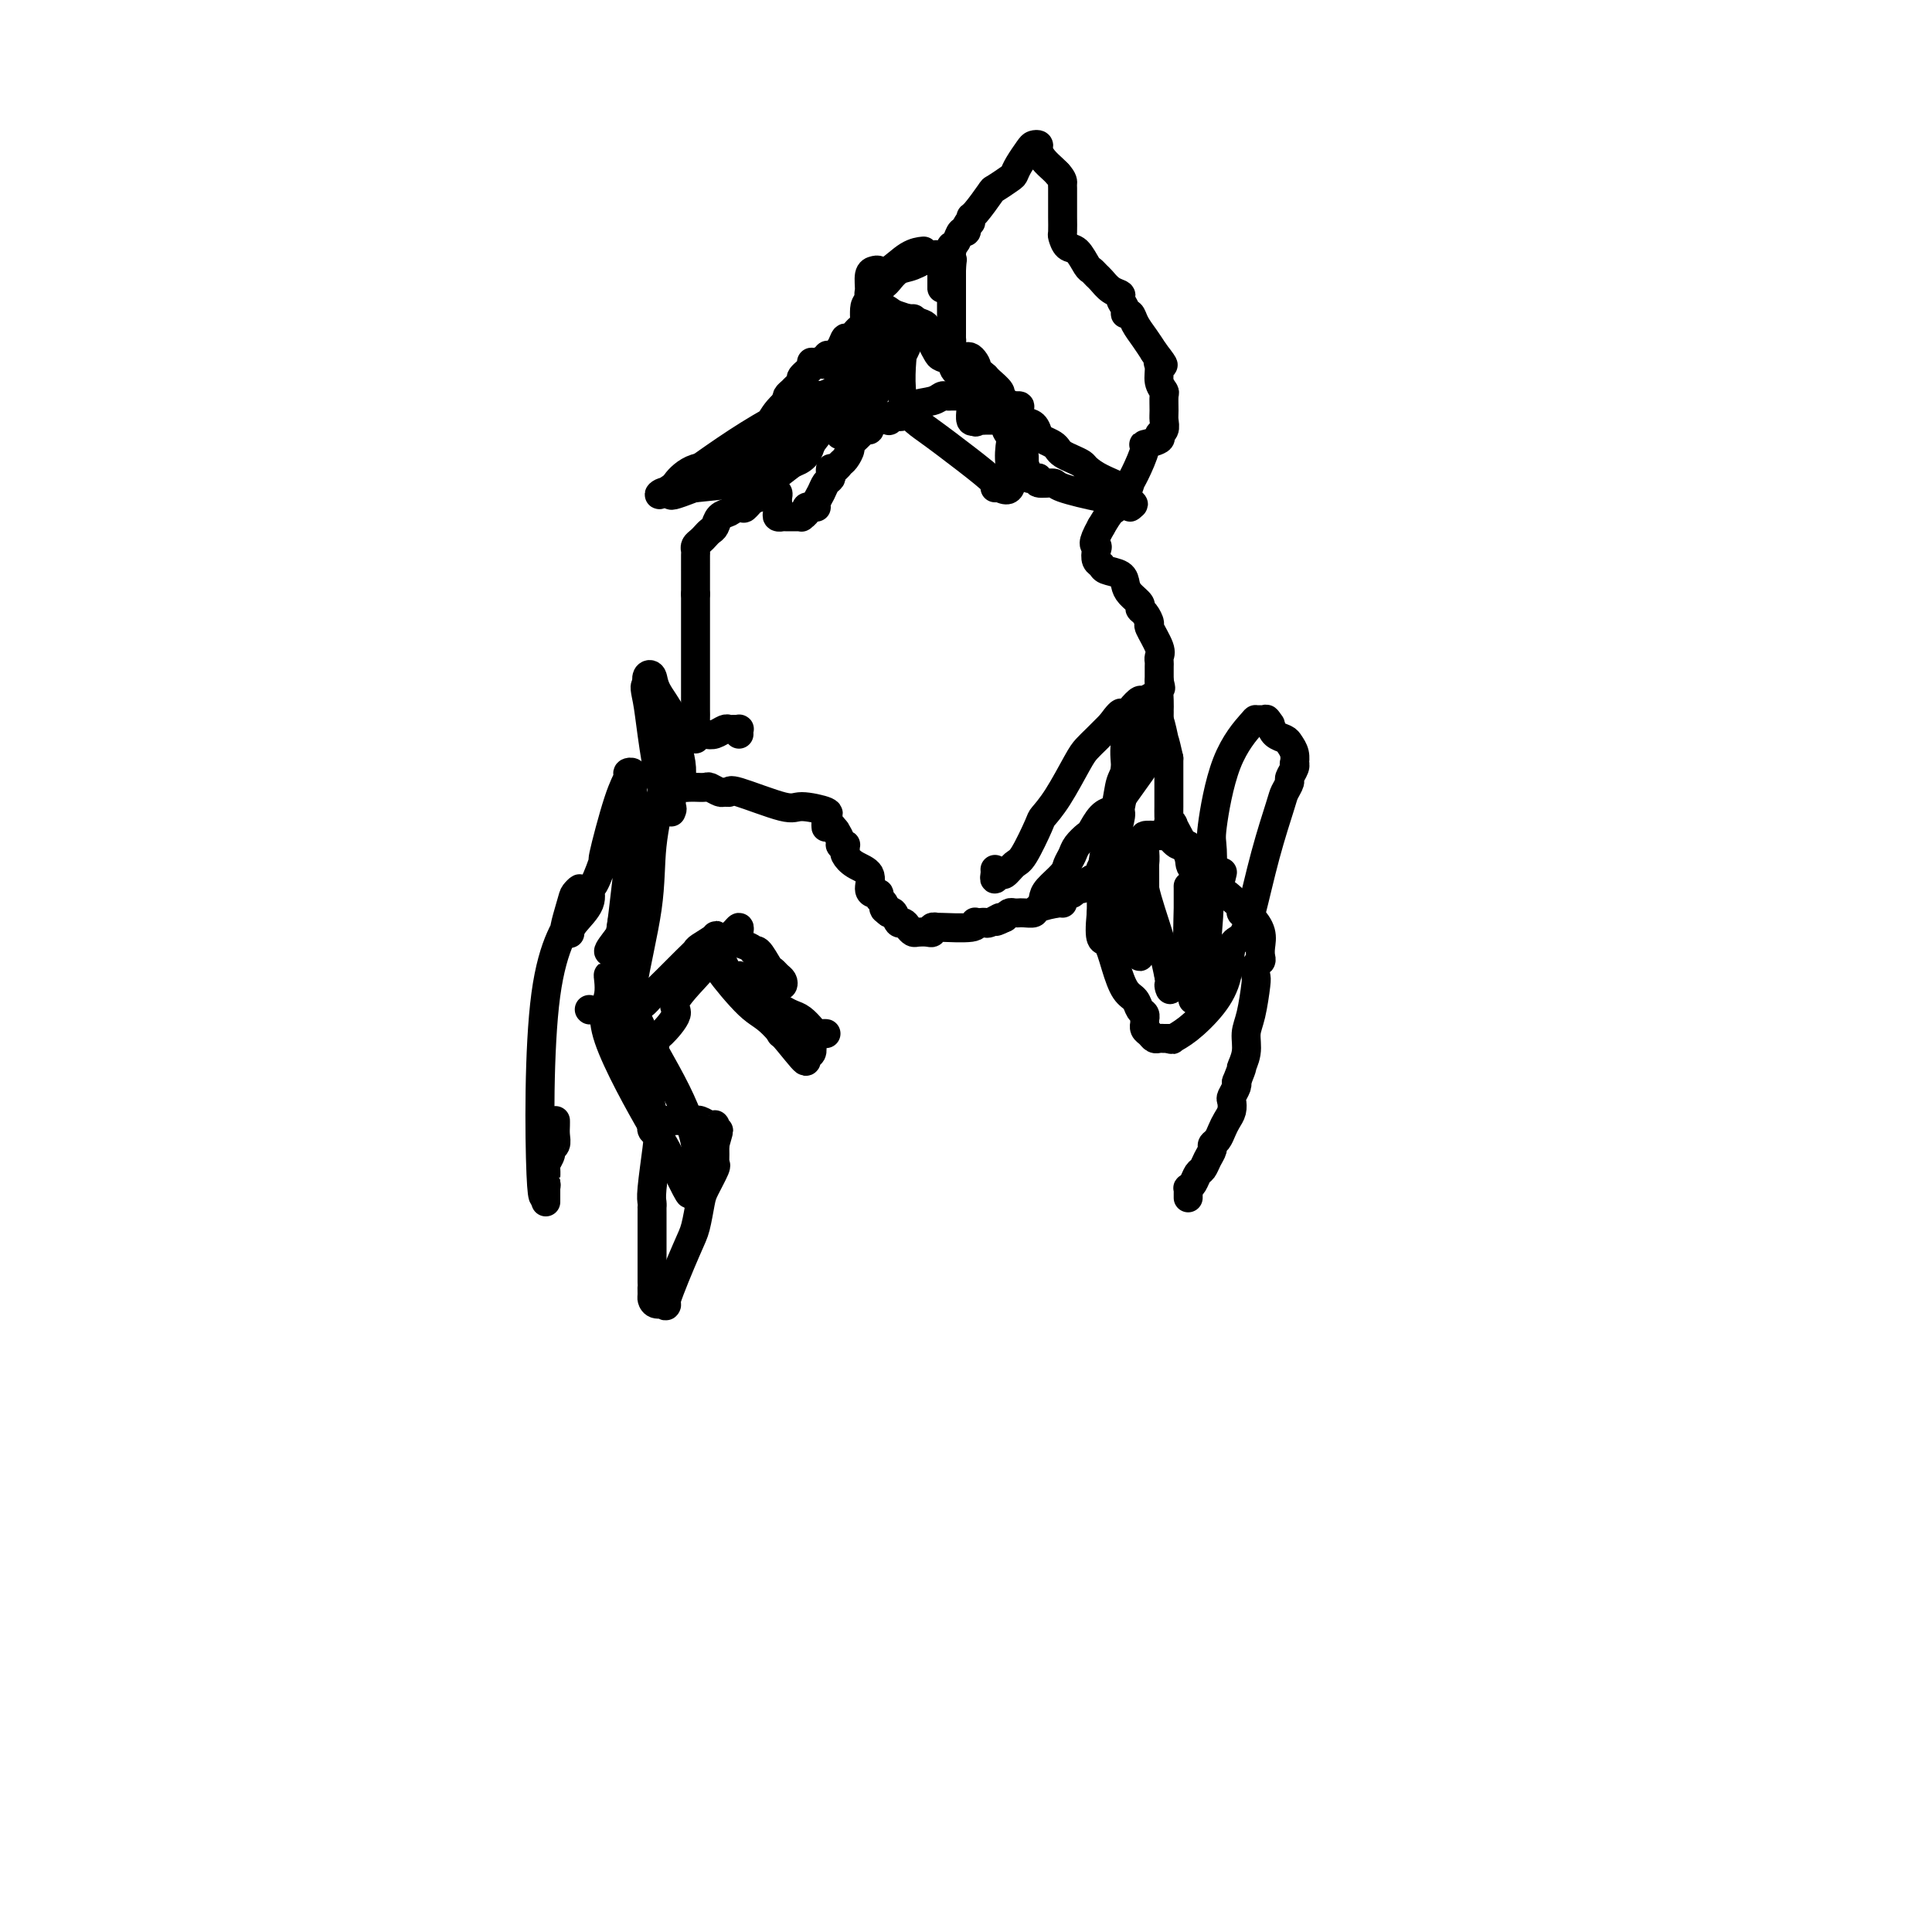 <svg viewBox='0 0 400 400' version='1.1' xmlns='http://www.w3.org/2000/svg' xmlns:xlink='http://www.w3.org/1999/xlink'><g fill='none' stroke='#000000' stroke-width='6' stroke-linecap='round' stroke-linejoin='round'><path d='M206,180c0.026,0.275 0.052,0.550 0,1c-0.052,0.450 -0.181,1.075 0,1c0.181,-0.075 0.672,-0.850 1,-1c0.328,-0.150 0.492,0.326 1,0c0.508,-0.326 1.359,-1.455 2,-2c0.641,-0.545 1.071,-0.506 2,-2c0.929,-1.494 2.356,-4.522 3,-6c0.644,-1.478 0.505,-1.408 1,-2c0.495,-0.592 1.624,-1.846 3,-4c1.376,-2.154 2.999,-5.207 4,-7c1.001,-1.793 1.382,-2.326 2,-3c0.618,-0.674 1.475,-1.490 2,-2c0.525,-0.510 0.718,-0.714 1,-1c0.282,-0.286 0.652,-0.653 1,-1c0.348,-0.347 0.674,-0.673 1,-1'/><path d='M230,150c3.147,-4.316 2.013,-1.606 2,-1c-0.013,0.606 1.093,-0.893 2,-2c0.907,-1.107 1.613,-1.824 2,-2c0.387,-0.176 0.455,0.189 1,0c0.545,-0.189 1.568,-0.932 2,-1c0.432,-0.068 0.272,0.538 0,1c-0.272,0.462 -0.655,0.779 -1,1c-0.345,0.221 -0.652,0.345 -1,1c-0.348,0.655 -0.738,1.840 -1,2c-0.262,0.160 -0.398,-0.705 -1,0c-0.602,0.705 -1.670,2.980 -2,5c-0.330,2.020 0.080,3.786 0,5c-0.080,1.214 -0.648,1.875 -1,3c-0.352,1.125 -0.487,2.713 -1,5c-0.513,2.287 -1.406,5.273 -2,8c-0.594,2.727 -0.891,5.196 -1,7c-0.109,1.804 -0.031,2.944 0,4c0.031,1.056 0.016,2.028 0,3'/><path d='M228,189c-0.644,6.545 0.247,5.407 1,6c0.753,0.593 1.368,2.918 2,5c0.632,2.082 1.280,3.921 2,5c0.720,1.079 1.514,1.398 2,2c0.486,0.602 0.666,1.486 1,2c0.334,0.514 0.822,0.659 1,1c0.178,0.341 0.047,0.879 0,1c-0.047,0.121 -0.010,-0.175 0,0c0.010,0.175 -0.009,0.821 0,1c0.009,0.179 0.044,-0.110 0,0c-0.044,0.110 -0.166,0.618 0,1c0.166,0.382 0.622,0.638 1,1c0.378,0.362 0.679,0.829 1,1c0.321,0.171 0.663,0.046 1,0c0.337,-0.046 0.668,-0.013 1,0c0.332,0.013 0.666,0.007 1,0'/><path d='M242,215c0.887,0.369 0.604,0.292 1,0c0.396,-0.292 1.471,-0.797 3,-2c1.529,-1.203 3.511,-3.102 5,-5c1.489,-1.898 2.484,-3.795 3,-6c0.516,-2.205 0.551,-4.720 1,-6c0.449,-1.280 1.310,-1.326 2,-2c0.690,-0.674 1.208,-1.977 2,-5c0.792,-3.023 1.857,-7.765 3,-12c1.143,-4.235 2.362,-7.964 3,-10c0.638,-2.036 0.693,-2.378 1,-3c0.307,-0.622 0.867,-1.524 1,-2c0.133,-0.476 -0.160,-0.526 0,-1c0.160,-0.474 0.772,-1.374 1,-2c0.228,-0.626 0.073,-0.980 0,-1c-0.073,-0.020 -0.065,0.294 0,0c0.065,-0.294 0.186,-1.195 0,-2c-0.186,-0.805 -0.679,-1.515 -1,-2c-0.321,-0.485 -0.471,-0.746 -1,-1c-0.529,-0.254 -1.437,-0.501 -2,-1c-0.563,-0.499 -0.782,-1.249 -1,-2'/><path d='M263,150c-0.956,-1.463 -0.846,-1.120 -1,-1c-0.154,0.120 -0.571,0.018 -1,0c-0.429,-0.018 -0.872,0.047 -1,0c-0.128,-0.047 0.057,-0.207 -1,1c-1.057,1.207 -3.356,3.779 -5,8c-1.644,4.221 -2.634,10.090 -3,13c-0.366,2.910 -0.108,2.860 0,5c0.108,2.140 0.068,6.471 0,8c-0.068,1.529 -0.162,0.255 0,0c0.162,-0.255 0.582,0.508 1,0c0.418,-0.508 0.834,-2.288 1,-3c0.166,-0.712 0.083,-0.356 0,0'/><path d='M246,248c-0.006,-0.305 -0.013,-0.611 0,-1c0.013,-0.389 0.045,-0.863 0,-1c-0.045,-0.137 -0.167,0.063 0,0c0.167,-0.063 0.623,-0.388 1,-1c0.377,-0.612 0.675,-1.512 1,-2c0.325,-0.488 0.679,-0.564 1,-1c0.321,-0.436 0.611,-1.233 1,-2c0.389,-0.767 0.878,-1.504 1,-2c0.122,-0.496 -0.121,-0.751 0,-1c0.121,-0.249 0.607,-0.490 1,-1c0.393,-0.510 0.693,-1.287 1,-2c0.307,-0.713 0.622,-1.360 1,-2c0.378,-0.640 0.819,-1.271 1,-2c0.181,-0.729 0.101,-1.554 0,-2c-0.101,-0.446 -0.223,-0.511 0,-1c0.223,-0.489 0.791,-1.401 1,-2c0.209,-0.599 0.060,-0.885 0,-1c-0.060,-0.115 -0.030,-0.057 0,0'/><path d='M256,224c1.710,-4.264 0.984,-2.925 1,-3c0.016,-0.075 0.775,-1.563 1,-3c0.225,-1.437 -0.084,-2.823 0,-4c0.084,-1.177 0.562,-2.147 1,-4c0.438,-1.853 0.835,-4.590 1,-6c0.165,-1.410 0.096,-1.493 0,-2c-0.096,-0.507 -0.220,-1.437 0,-2c0.220,-0.563 0.786,-0.760 1,-1c0.214,-0.240 0.078,-0.523 0,-1c-0.078,-0.477 -0.096,-1.149 0,-2c0.096,-0.851 0.308,-1.880 0,-3c-0.308,-1.120 -1.134,-2.331 -2,-3c-0.866,-0.669 -1.772,-0.795 -2,-1c-0.228,-0.205 0.220,-0.487 0,-1c-0.220,-0.513 -1.110,-1.256 -2,-2'/><path d='M255,186c-1.307,-1.316 -1.575,-1.105 -3,-2c-1.425,-0.895 -4.007,-2.894 -5,-4c-0.993,-1.106 -0.395,-1.319 -1,-3c-0.605,-1.681 -2.411,-4.830 -3,-6c-0.589,-1.170 0.038,-0.360 0,0c-0.038,0.360 -0.742,0.269 -1,0c-0.258,-0.269 -0.069,-0.716 0,-1c0.069,-0.284 0.019,-0.405 0,-1c-0.019,-0.595 -0.005,-1.664 0,-2c0.005,-0.336 0.001,0.060 0,0c-0.001,-0.060 -0.000,-0.576 0,-1c0.000,-0.424 0.000,-0.758 0,-1c-0.000,-0.242 -0.000,-0.394 0,-1c0.000,-0.606 0.000,-1.668 0,-2c-0.000,-0.332 -0.000,0.066 0,0c0.000,-0.066 0.000,-0.595 0,-1c-0.000,-0.405 -0.000,-0.686 0,-1c0.000,-0.314 0.000,-0.661 0,-1c-0.000,-0.339 -0.000,-0.668 0,-1c0.000,-0.332 0.000,-0.666 0,-1'/><path d='M242,157c-0.957,-4.249 -0.849,-3.370 -1,-4c-0.151,-0.630 -0.562,-2.768 -1,-4c-0.438,-1.232 -0.905,-1.559 -1,-2c-0.095,-0.441 0.181,-0.996 0,-1c-0.181,-0.004 -0.821,0.543 -1,1c-0.179,0.457 0.102,0.823 0,1c-0.102,0.177 -0.586,0.166 -1,1c-0.414,0.834 -0.756,2.515 -1,3c-0.244,0.485 -0.390,-0.224 -1,1c-0.610,1.224 -1.684,4.381 -2,6c-0.316,1.619 0.125,1.699 0,3c-0.125,1.301 -0.817,3.823 -1,5c-0.183,1.177 0.143,1.009 0,2c-0.143,0.991 -0.755,3.140 -1,5c-0.245,1.860 -0.122,3.430 0,5'/><path d='M231,179c-0.361,3.857 -0.265,3.501 0,5c0.265,1.499 0.697,4.853 1,7c0.303,2.147 0.477,3.087 1,4c0.523,0.913 1.394,1.798 2,2c0.606,0.202 0.947,-0.278 1,0c0.053,0.278 -0.182,1.314 0,1c0.182,-0.314 0.781,-1.977 1,-3c0.219,-1.023 0.059,-1.405 0,-2c-0.059,-0.595 -0.016,-1.403 0,-4c0.016,-2.597 0.004,-6.981 0,-9c-0.004,-2.019 -0.000,-1.671 0,-2c0.000,-0.329 -0.002,-1.335 0,-2c0.002,-0.665 0.010,-0.988 0,-1c-0.010,-0.012 -0.039,0.287 0,1c0.039,0.713 0.144,1.841 0,3c-0.144,1.159 -0.539,2.351 0,5c0.539,2.649 2.011,6.757 3,10c0.989,3.243 1.494,5.622 2,8'/><path d='M242,202c0.726,4.458 0.041,2.603 0,2c-0.041,-0.603 0.563,0.045 1,0c0.437,-0.045 0.705,-0.782 1,-1c0.295,-0.218 0.615,0.085 1,-1c0.385,-1.085 0.835,-3.556 1,-6c0.165,-2.444 0.044,-4.859 0,-6c-0.044,-1.141 -0.013,-1.007 0,-2c0.013,-0.993 0.008,-3.114 0,-4c-0.008,-0.886 -0.017,-0.539 0,0c0.017,0.539 0.061,1.270 0,4c-0.061,2.730 -0.226,7.461 0,11c0.226,3.539 0.844,5.887 1,7c0.156,1.113 -0.150,0.992 0,1c0.150,0.008 0.757,0.145 1,0c0.243,-0.145 0.121,-0.573 0,-1'/><path d='M248,206c0.737,0.865 1.579,-7.973 2,-13c0.421,-5.027 0.420,-6.244 0,-8c-0.420,-1.756 -1.260,-4.050 -2,-6c-0.740,-1.950 -1.379,-3.556 -2,-4c-0.621,-0.444 -1.222,0.272 -2,0c-0.778,-0.272 -1.733,-1.534 -2,-2c-0.267,-0.466 0.153,-0.135 0,0c-0.153,0.135 -0.878,0.075 -2,0c-1.122,-0.075 -2.639,-0.164 -3,0c-0.361,0.164 0.435,0.583 0,1c-0.435,0.417 -2.102,0.834 -3,1c-0.898,0.166 -1.027,0.081 -1,0c0.027,-0.081 0.212,-0.160 0,0c-0.212,0.160 -0.820,0.558 -1,1c-0.180,0.442 0.067,0.927 0,1c-0.067,0.073 -0.448,-0.265 -1,0c-0.552,0.265 -1.276,1.132 -2,2'/><path d='M229,179c-1.493,1.107 -1.226,0.875 -1,1c0.226,0.125 0.411,0.607 0,1c-0.411,0.393 -1.420,0.698 -2,1c-0.580,0.302 -0.733,0.602 -1,1c-0.267,0.398 -0.650,0.894 -1,1c-0.350,0.106 -0.668,-0.178 -1,0c-0.332,0.178 -0.677,0.817 -1,1c-0.323,0.183 -0.623,-0.092 -1,0c-0.377,0.092 -0.831,0.550 -1,1c-0.169,0.450 -0.052,0.891 0,1c0.052,0.109 0.038,-0.114 -1,0c-1.038,0.114 -3.100,0.566 -4,1c-0.900,0.434 -0.636,0.848 -1,1c-0.364,0.152 -1.354,0.040 -2,0c-0.646,-0.040 -0.947,-0.008 -1,0c-0.053,0.008 0.140,-0.008 0,0c-0.140,0.008 -0.615,0.041 -1,0c-0.385,-0.041 -0.682,-0.154 -1,0c-0.318,0.154 -0.659,0.577 -1,1'/><path d='M208,190c-3.367,1.641 -1.284,0.244 -1,0c0.284,-0.244 -1.231,0.666 -2,1c-0.769,0.334 -0.792,0.093 -1,0c-0.208,-0.093 -0.599,-0.039 -1,0c-0.401,0.039 -0.810,0.063 -1,0c-0.190,-0.063 -0.160,-0.214 0,0c0.160,0.214 0.450,0.793 -1,1c-1.450,0.207 -4.639,0.041 -6,0c-1.361,-0.041 -0.893,0.041 -1,0c-0.107,-0.041 -0.788,-0.207 -1,0c-0.212,0.207 0.045,0.785 0,1c-0.045,0.215 -0.393,0.067 -1,0c-0.607,-0.067 -1.472,-0.055 -2,0c-0.528,0.055 -0.719,0.151 -1,0c-0.281,-0.151 -0.653,-0.549 -1,-1c-0.347,-0.451 -0.670,-0.956 -1,-1c-0.330,-0.044 -0.666,0.373 -1,0c-0.334,-0.373 -0.667,-1.535 -1,-2c-0.333,-0.465 -0.667,-0.232 -1,0'/><path d='M184,189c-1.017,-0.796 -1.060,-0.787 -1,-1c0.060,-0.213 0.222,-0.647 0,-1c-0.222,-0.353 -0.827,-0.626 -1,-1c-0.173,-0.374 0.088,-0.848 0,-1c-0.088,-0.152 -0.525,0.019 -1,0c-0.475,-0.019 -0.989,-0.228 -1,-1c-0.011,-0.772 0.480,-2.105 0,-3c-0.480,-0.895 -1.931,-1.350 -3,-2c-1.069,-0.650 -1.754,-1.494 -2,-2c-0.246,-0.506 -0.051,-0.674 0,-1c0.051,-0.326 -0.042,-0.811 0,-1c0.042,-0.189 0.217,-0.082 0,0c-0.217,0.082 -0.828,0.137 -1,0c-0.172,-0.137 0.094,-0.468 0,-1c-0.094,-0.532 -0.547,-1.266 -1,-2'/><path d='M173,172c-2.153,-2.869 -2.036,-1.542 -2,-1c0.036,0.542 -0.007,0.298 0,0c0.007,-0.298 0.066,-0.651 0,-1c-0.066,-0.349 -0.256,-0.693 0,-1c0.256,-0.307 0.959,-0.576 0,-1c-0.959,-0.424 -3.581,-1.004 -5,-1c-1.419,0.004 -1.636,0.590 -4,0c-2.364,-0.590 -6.875,-2.358 -9,-3c-2.125,-0.642 -1.863,-0.158 -2,0c-0.137,0.158 -0.671,-0.010 -1,0c-0.329,0.010 -0.451,0.199 -1,0c-0.549,-0.199 -1.523,-0.785 -2,-1c-0.477,-0.215 -0.457,-0.058 -1,0c-0.543,0.058 -1.651,0.015 -2,0c-0.349,-0.015 0.060,-0.004 0,0c-0.060,0.004 -0.589,0.001 -1,0c-0.411,-0.001 -0.706,-0.001 -1,0'/><path d='M142,163c-3.940,-0.566 -1.791,0.019 -1,0c0.791,-0.019 0.225,-0.643 0,-1c-0.225,-0.357 -0.109,-0.448 0,-1c0.109,-0.552 0.212,-1.567 0,-3c-0.212,-1.433 -0.740,-3.286 -1,-5c-0.260,-1.714 -0.252,-3.291 -1,-5c-0.748,-1.709 -2.252,-3.551 -3,-5c-0.748,-1.449 -0.740,-2.506 -1,-3c-0.260,-0.494 -0.789,-0.427 -1,0c-0.211,0.427 -0.106,1.213 0,2'/><path d='M134,142c-0.810,-0.511 -0.336,1.211 0,3c0.336,1.789 0.535,3.644 1,7c0.465,3.356 1.196,8.214 2,11c0.804,2.786 1.679,3.499 2,4c0.321,0.501 0.086,0.791 0,1c-0.086,0.209 -0.022,0.338 0,-1c0.022,-1.338 0.003,-4.144 0,-6c-0.003,-1.856 0.012,-2.764 0,-3c-0.012,-0.236 -0.049,0.200 0,0c0.049,-0.200 0.184,-1.035 0,-1c-0.184,0.035 -0.688,0.941 -1,2c-0.312,1.059 -0.434,2.269 -1,5c-0.566,2.731 -1.577,6.981 -2,11c-0.423,4.019 -0.257,7.806 -1,13c-0.743,5.194 -2.395,11.794 -3,16c-0.605,4.206 -0.163,6.017 0,7c0.163,0.983 0.047,1.138 0,1c-0.047,-0.138 -0.023,-0.569 0,-1'/><path d='M131,211c-1.335,8.358 -0.674,2.752 0,0c0.674,-2.752 1.361,-2.650 2,-3c0.639,-0.350 1.229,-1.153 2,-2c0.771,-0.847 1.721,-1.736 3,-3c1.279,-1.264 2.887,-2.901 4,-4c1.113,-1.099 1.732,-1.661 2,-2c0.268,-0.339 0.187,-0.454 1,-1c0.813,-0.546 2.521,-1.522 3,-2c0.479,-0.478 -0.271,-0.457 1,0c1.271,0.457 4.564,1.351 6,2c1.436,0.649 1.014,1.053 1,1c-0.014,-0.053 0.378,-0.561 1,0c0.622,0.561 1.474,2.193 2,3c0.526,0.807 0.727,0.791 1,1c0.273,0.209 0.620,0.644 1,1c0.380,0.356 0.795,0.634 1,1c0.205,0.366 0.202,0.819 0,1c-0.202,0.181 -0.601,0.091 -1,0'/><path d='M161,204c0.572,1.226 -0.997,0.291 -2,0c-1.003,-0.291 -1.439,0.063 -2,0c-0.561,-0.063 -1.245,-0.541 -2,-1c-0.755,-0.459 -1.579,-0.898 -2,-1c-0.421,-0.102 -0.437,0.135 -1,0c-0.563,-0.135 -1.673,-0.641 -2,-1c-0.327,-0.359 0.128,-0.569 0,-1c-0.128,-0.431 -0.838,-1.082 -1,-1c-0.162,0.082 0.223,0.896 0,1c-0.223,0.104 -1.056,-0.501 0,1c1.056,1.501 3.999,5.108 6,7c2.001,1.892 3.058,2.071 5,4c1.942,1.929 4.768,5.610 6,7c1.232,1.390 0.870,0.490 1,0c0.130,-0.490 0.751,-0.568 1,-1c0.249,-0.432 0.124,-1.216 0,-2'/><path d='M168,216c0.223,-0.687 -0.221,-0.905 0,-1c0.221,-0.095 1.107,-0.066 0,-1c-1.107,-0.934 -4.206,-2.832 -6,-4c-1.794,-1.168 -2.282,-1.606 -3,-2c-0.718,-0.394 -1.665,-0.745 -2,-1c-0.335,-0.255 -0.059,-0.416 1,0c1.059,0.416 2.900,1.408 4,2c1.100,0.592 1.460,0.786 2,1c0.540,0.214 1.260,0.450 2,1c0.740,0.550 1.499,1.415 2,2c0.501,0.585 0.742,0.889 1,1c0.258,0.111 0.531,0.030 1,0c0.469,-0.030 1.134,-0.009 1,0c-0.134,0.009 -1.067,0.004 -2,0'/><path d='M169,214c1.107,0.929 -1.125,0.250 -3,0c-1.875,-0.250 -3.393,-0.071 -4,0c-0.607,0.071 -0.304,0.036 0,0'/><path d='M153,193c0.072,-0.502 0.143,-1.003 0,-1c-0.143,0.003 -0.501,0.512 -1,1c-0.499,0.488 -1.139,0.955 -2,2c-0.861,1.045 -1.942,2.670 -4,5c-2.058,2.330 -5.091,5.367 -6,7c-0.909,1.633 0.306,1.863 0,3c-0.306,1.137 -2.135,3.182 -3,4c-0.865,0.818 -0.768,0.408 -1,1c-0.232,0.592 -0.793,2.185 -1,3c-0.207,0.815 -0.059,0.851 0,1c0.059,0.149 0.030,0.410 0,1c-0.030,0.590 -0.059,1.509 0,2c0.059,0.491 0.208,0.555 0,1c-0.208,0.445 -0.774,1.270 -1,2c-0.226,0.730 -0.113,1.365 0,2'/><path d='M134,227c-0.927,3.328 -0.245,1.647 0,1c0.245,-0.647 0.051,-0.262 0,0c-0.051,0.262 0.039,0.399 0,1c-0.039,0.601 -0.208,1.667 0,2c0.208,0.333 0.791,-0.066 1,0c0.209,0.066 0.043,0.596 0,1c-0.043,0.404 0.037,0.682 0,1c-0.037,0.318 -0.192,0.676 0,1c0.192,0.324 0.731,0.612 1,1c0.269,0.388 0.268,0.874 0,3c-0.268,2.126 -0.804,5.892 -1,8c-0.196,2.108 -0.053,2.558 0,3c0.053,0.442 0.014,0.875 0,1c-0.014,0.125 -0.004,-0.058 0,0c0.004,0.058 0.001,0.356 0,1c-0.001,0.644 -0.000,1.635 0,3c0.000,1.365 0.000,3.104 0,5c-0.000,1.896 -0.000,3.948 0,6'/><path d='M135,265c0.153,6.282 0.035,2.988 0,2c-0.035,-0.988 0.011,0.329 0,1c-0.011,0.671 -0.081,0.696 0,1c0.081,0.304 0.312,0.887 1,1c0.688,0.113 1.834,-0.246 2,0c0.166,0.246 -0.647,1.095 0,-1c0.647,-2.095 2.755,-7.136 4,-10c1.245,-2.864 1.626,-3.551 2,-5c0.374,-1.449 0.741,-3.658 1,-5c0.259,-1.342 0.409,-1.816 1,-3c0.591,-1.184 1.622,-3.077 2,-4c0.378,-0.923 0.101,-0.876 0,-1c-0.101,-0.124 -0.027,-0.418 0,-1c0.027,-0.582 0.008,-1.452 0,-2c-0.008,-0.548 -0.004,-0.774 0,-1'/><path d='M148,237c1.546,-5.303 0.412,-2.061 0,-1c-0.412,1.061 -0.103,-0.059 0,-1c0.103,-0.941 -0.001,-1.702 0,-2c0.001,-0.298 0.106,-0.132 0,0c-0.106,0.132 -0.424,0.232 -1,0c-0.576,-0.232 -1.410,-0.794 -2,-1c-0.590,-0.206 -0.935,-0.055 -1,0c-0.065,0.055 0.151,0.015 0,0c-0.151,-0.015 -0.670,-0.004 -1,0c-0.330,0.004 -0.470,-0.000 -1,0c-0.530,0.000 -1.448,0.004 -2,0c-0.552,-0.004 -0.736,-0.016 -1,0c-0.264,0.016 -0.607,0.060 -1,0c-0.393,-0.060 -0.837,-0.222 -1,0c-0.163,0.222 -0.044,0.829 0,1c0.044,0.171 0.013,-0.094 0,0c-0.013,0.094 -0.006,0.547 0,1'/><path d='M137,234c-1.422,0.136 -0.978,-0.525 -1,-1c-0.022,-0.475 -0.511,-0.764 -1,-3c-0.489,-2.236 -0.977,-6.418 -2,-10c-1.023,-3.582 -2.582,-6.563 -4,-10c-1.418,-3.437 -2.695,-7.332 -3,-8c-0.305,-0.668 0.364,1.889 0,4c-0.364,2.111 -1.759,3.777 0,9c1.759,5.223 6.671,14.003 9,18c2.329,3.997 2.074,3.212 3,5c0.926,1.788 3.032,6.149 4,8c0.968,1.851 0.799,1.191 1,1c0.201,-0.191 0.772,0.088 1,0c0.228,-0.088 0.114,-0.544 0,-1'/><path d='M144,246c2.754,3.786 0.638,-2.248 0,-5c-0.638,-2.752 0.204,-2.223 0,-4c-0.204,-1.777 -1.452,-5.861 -4,-11c-2.548,-5.139 -6.397,-11.334 -8,-15c-1.603,-3.666 -0.962,-4.803 -1,-7c-0.038,-2.197 -0.756,-5.455 -1,-8c-0.244,-2.545 -0.013,-4.378 0,-6c0.013,-1.622 -0.191,-3.032 0,-4c0.191,-0.968 0.776,-1.492 1,-2c0.224,-0.508 0.087,-0.999 0,-1c-0.087,-0.001 -0.123,0.489 0,1c0.123,0.511 0.406,1.043 0,2c-0.406,0.957 -1.501,2.339 -2,4c-0.499,1.661 -0.404,3.601 -1,5c-0.596,1.399 -1.885,2.257 -2,2c-0.115,-0.257 0.942,-1.628 2,-3'/><path d='M128,194c0.415,-0.570 0.452,-0.496 1,-5c0.548,-4.504 1.607,-13.585 2,-18c0.393,-4.415 0.121,-4.162 0,-5c-0.121,-0.838 -0.089,-2.767 0,-4c0.089,-1.233 0.236,-1.771 0,-2c-0.236,-0.229 -0.857,-0.151 -1,0c-0.143,0.151 0.190,0.374 0,1c-0.190,0.626 -0.903,1.654 -2,5c-1.097,3.346 -2.578,9.009 -3,11c-0.422,1.991 0.216,0.308 0,1c-0.216,0.692 -1.287,3.758 -2,5c-0.713,1.242 -1.067,0.660 -1,1c0.067,0.340 0.554,1.602 0,3c-0.554,1.398 -2.148,2.931 -3,4c-0.852,1.069 -0.960,1.672 -1,2c-0.040,0.328 -0.011,0.379 0,0c0.011,-0.379 0.006,-1.190 0,-2'/><path d='M118,191c-2.055,3.971 -0.692,-0.603 0,-3c0.692,-2.397 0.714,-2.619 1,-3c0.286,-0.381 0.836,-0.923 1,-1c0.164,-0.077 -0.057,0.311 0,1c0.057,0.689 0.394,1.681 -1,4c-1.394,2.319 -4.517,5.967 -6,17c-1.483,11.033 -1.325,29.452 -1,37c0.325,7.548 0.818,4.224 1,3c0.182,-1.224 0.052,-0.350 0,0c-0.052,0.350 -0.026,0.175 0,0'/><path d='M113,246c0.001,5.992 0.004,0.972 0,-1c-0.004,-1.972 -0.016,-0.896 0,-1c0.016,-0.104 0.061,-1.389 0,-2c-0.061,-0.611 -0.226,-0.548 0,-1c0.226,-0.452 0.845,-1.420 1,-2c0.155,-0.580 -0.155,-0.772 0,-1c0.155,-0.228 0.773,-0.492 1,-1c0.227,-0.508 0.061,-1.260 0,-2c-0.061,-0.740 -0.016,-1.468 0,-2c0.016,-0.532 0.005,-0.866 0,-1c-0.005,-0.134 -0.002,-0.067 0,0'/><path d='M122,209c0.000,0.000 0.100,0.100 0.1,0.1'/><path d='M153,152c-0.023,-0.423 -0.047,-0.846 0,-1c0.047,-0.154 0.164,-0.037 0,0c-0.164,0.037 -0.610,-0.004 -1,0c-0.390,0.004 -0.725,0.052 -1,0c-0.275,-0.052 -0.490,-0.206 -1,0c-0.510,0.206 -1.313,0.771 -2,1c-0.687,0.229 -1.256,0.123 -2,0c-0.744,-0.123 -1.662,-0.264 -2,0c-0.338,0.264 -0.097,0.933 0,1c0.097,0.067 0.048,-0.466 0,-1'/><path d='M144,152c-1.392,-0.174 -0.373,-0.610 0,-1c0.373,-0.390 0.100,-0.735 0,-1c-0.100,-0.265 -0.027,-0.452 0,-1c0.027,-0.548 0.007,-1.459 0,-2c-0.007,-0.541 -0.002,-0.713 0,-1c0.002,-0.287 0.001,-0.689 0,-1c-0.001,-0.311 -0.000,-0.530 0,-1c0.000,-0.470 0.000,-1.190 0,-2c-0.000,-0.810 -0.000,-1.709 0,-2c0.000,-0.291 0.000,0.026 0,0c-0.000,-0.026 -0.000,-0.396 0,-1c0.000,-0.604 0.000,-1.443 0,-2c-0.000,-0.557 -0.000,-0.832 0,-1c0.000,-0.168 0.000,-0.230 0,-1c-0.000,-0.770 -0.000,-2.248 0,-3c0.000,-0.752 0.000,-0.778 0,-1c-0.000,-0.222 -0.000,-0.640 0,-1c0.000,-0.360 0.000,-0.663 0,-1c-0.000,-0.337 -0.000,-0.709 0,-1c0.000,-0.291 0.000,-0.501 0,-1c-0.000,-0.499 -0.000,-1.285 0,-2c0.000,-0.715 0.000,-1.357 0,-2'/><path d='M144,123c0.000,-4.665 0.000,-1.828 0,-1c-0.000,0.828 -0.000,-0.352 0,-1c0.000,-0.648 0.000,-0.764 0,-1c-0.000,-0.236 -0.000,-0.592 0,-1c0.000,-0.408 0.000,-0.869 0,-1c-0.000,-0.131 -0.001,0.067 0,0c0.001,-0.067 0.003,-0.399 0,-1c-0.003,-0.601 -0.012,-1.470 0,-2c0.012,-0.530 0.045,-0.720 0,-1c-0.045,-0.280 -0.166,-0.651 0,-1c0.166,-0.349 0.621,-0.675 1,-1c0.379,-0.325 0.683,-0.650 1,-1c0.317,-0.350 0.649,-0.724 1,-1c0.351,-0.276 0.722,-0.455 1,-1c0.278,-0.545 0.464,-1.455 1,-2c0.536,-0.545 1.422,-0.723 2,-1c0.578,-0.277 0.848,-0.651 1,-1c0.152,-0.349 0.186,-0.671 1,-1c0.814,-0.329 2.407,-0.664 4,-1'/><path d='M157,103c1.902,-1.640 0.156,-0.240 0,0c-0.156,0.240 1.279,-0.679 2,-1c0.721,-0.321 0.729,-0.044 1,0c0.271,0.044 0.805,-0.147 1,0c0.195,0.147 0.053,0.631 0,1c-0.053,0.369 -0.015,0.625 0,1c0.015,0.375 0.008,0.871 0,1c-0.008,0.129 -0.017,-0.109 0,0c0.017,0.109 0.059,0.565 0,1c-0.059,0.435 -0.220,0.849 0,1c0.220,0.151 0.819,0.040 1,0c0.181,-0.040 -0.058,-0.010 0,0c0.058,0.010 0.412,-0.000 1,0c0.588,0.000 1.410,0.010 2,0c0.590,-0.010 0.946,-0.041 1,0c0.054,0.041 -0.196,0.155 0,0c0.196,-0.155 0.836,-0.578 1,-1c0.164,-0.422 -0.148,-0.845 0,-1c0.148,-0.155 0.757,-0.044 1,0c0.243,0.044 0.122,0.022 0,0'/><path d='M168,105c1.013,-0.273 1.046,0.043 1,0c-0.046,-0.043 -0.170,-0.445 0,-1c0.170,-0.555 0.633,-1.263 1,-2c0.367,-0.737 0.637,-1.503 1,-2c0.363,-0.497 0.818,-0.725 1,-1c0.182,-0.275 0.090,-0.597 0,-1c-0.090,-0.403 -0.177,-0.885 0,-1c0.177,-0.115 0.620,0.139 1,0c0.380,-0.139 0.697,-0.671 1,-1c0.303,-0.329 0.592,-0.456 1,-1c0.408,-0.544 0.937,-1.504 1,-2c0.063,-0.496 -0.338,-0.528 0,-1c0.338,-0.472 1.417,-1.384 2,-2c0.583,-0.616 0.672,-0.936 1,-1c0.328,-0.064 0.896,0.127 1,0c0.104,-0.127 -0.257,-0.573 0,-1c0.257,-0.427 1.131,-0.836 2,-1c0.869,-0.164 1.734,-0.083 2,0c0.266,0.083 -0.067,0.166 0,0c0.067,-0.166 0.533,-0.583 1,-1'/><path d='M185,86c1.266,-0.648 0.931,-0.268 1,0c0.069,0.268 0.543,0.426 1,0c0.457,-0.426 0.897,-1.435 2,-2c1.103,-0.565 2.869,-0.687 4,-1c1.131,-0.313 1.625,-0.816 2,-1c0.375,-0.184 0.629,-0.049 1,0c0.371,0.049 0.860,0.012 1,0c0.140,-0.012 -0.068,0.001 0,0c0.068,-0.001 0.410,-0.015 1,0c0.590,0.015 1.426,0.060 2,0c0.574,-0.060 0.886,-0.225 1,0c0.114,0.225 0.030,0.838 0,1c-0.030,0.162 -0.005,-0.128 0,0c0.005,0.128 -0.009,0.673 0,1c0.009,0.327 0.041,0.434 0,1c-0.041,0.566 -0.155,1.590 0,2c0.155,0.410 0.577,0.205 1,0'/><path d='M202,87c0.256,0.774 -0.104,0.207 0,0c0.104,-0.207 0.673,-0.056 1,0c0.327,0.056 0.412,0.015 1,0c0.588,-0.015 1.678,-0.004 2,0c0.322,0.004 -0.125,0.003 0,0c0.125,-0.003 0.821,-0.007 1,0c0.179,0.007 -0.158,0.025 0,0c0.158,-0.025 0.812,-0.095 1,0c0.188,0.095 -0.091,0.353 0,1c0.091,0.647 0.550,1.681 1,2c0.450,0.319 0.891,-0.079 1,0c0.109,0.079 -0.114,0.634 0,1c0.114,0.366 0.567,0.541 1,1c0.433,0.459 0.847,1.200 1,2c0.153,0.800 0.044,1.657 0,2c-0.044,0.343 -0.022,0.171 0,0'/><path d='M212,96c0.865,1.574 0.026,1.009 0,1c-0.026,-0.009 0.761,0.537 1,1c0.239,0.463 -0.068,0.841 0,1c0.068,0.159 0.513,0.097 1,0c0.487,-0.097 1.018,-0.229 1,0c-0.018,0.229 -0.583,0.820 0,1c0.583,0.180 2.315,-0.053 3,0c0.685,0.053 0.325,0.390 2,1c1.675,0.610 5.387,1.493 8,2c2.613,0.507 4.127,0.636 5,1c0.873,0.364 1.107,0.961 1,1c-0.107,0.039 -0.553,-0.481 -1,-1'/><path d='M233,104c3.257,1.108 0.899,-0.123 0,-1c-0.899,-0.877 -0.338,-1.401 -1,-2c-0.662,-0.599 -2.548,-1.274 -4,-2c-1.452,-0.726 -2.469,-1.504 -3,-2c-0.531,-0.496 -0.575,-0.710 -1,-1c-0.425,-0.290 -1.231,-0.655 -2,-1c-0.769,-0.345 -1.502,-0.669 -2,-1c-0.498,-0.331 -0.763,-0.670 -1,-1c-0.237,-0.330 -0.448,-0.651 -1,-1c-0.552,-0.349 -1.444,-0.727 -2,-1c-0.556,-0.273 -0.774,-0.441 -1,-1c-0.226,-0.559 -0.460,-1.508 -1,-2c-0.540,-0.492 -1.387,-0.527 -2,-1c-0.613,-0.473 -0.992,-1.384 -1,-2c-0.008,-0.616 0.353,-0.938 0,-1c-0.353,-0.062 -1.422,0.134 -2,0c-0.578,-0.134 -0.666,-0.600 -1,-1c-0.334,-0.400 -0.914,-0.736 -1,-1c-0.086,-0.264 0.323,-0.456 0,-1c-0.323,-0.544 -1.378,-1.441 -2,-2c-0.622,-0.559 -0.811,-0.779 -1,-1'/><path d='M204,78c-4.902,-4.346 -2.659,-2.211 -2,-2c0.659,0.211 -0.268,-1.503 -1,-2c-0.732,-0.497 -1.268,0.221 -2,0c-0.732,-0.221 -1.660,-1.383 -2,-2c-0.340,-0.617 -0.091,-0.690 0,-1c0.091,-0.310 0.024,-0.856 0,-1c-0.024,-0.144 -0.007,0.115 0,0c0.007,-0.115 0.002,-0.604 0,-1c-0.002,-0.396 -0.000,-0.697 0,-1c0.000,-0.303 0.000,-0.606 0,-1c-0.000,-0.394 -0.000,-0.878 0,-1c0.000,-0.122 0.000,0.118 0,0c-0.000,-0.118 -0.000,-0.595 0,-1c0.000,-0.405 0.000,-0.738 0,-1c-0.000,-0.262 -0.000,-0.451 0,-1c0.000,-0.549 0.000,-1.456 0,-2c-0.000,-0.544 -0.000,-0.723 0,-1c0.000,-0.277 0.000,-0.652 0,-1c-0.000,-0.348 -0.000,-0.671 0,-1c0.000,-0.329 0.000,-0.666 0,-1c-0.000,-0.334 -0.000,-0.667 0,-1'/><path d='M197,56c0.106,-2.942 0.370,-2.298 0,-2c-0.370,0.298 -1.373,0.250 -2,0c-0.627,-0.250 -0.879,-0.701 -1,-1c-0.121,-0.299 -0.110,-0.447 -1,0c-0.890,0.447 -2.679,1.489 -4,2c-1.321,0.511 -2.172,0.493 -3,1c-0.828,0.507 -1.633,1.541 -2,2c-0.367,0.459 -0.294,0.343 -1,1c-0.706,0.657 -2.189,2.088 -3,3c-0.811,0.912 -0.949,1.307 -1,2c-0.051,0.693 -0.016,1.686 0,2c0.016,0.314 0.012,-0.052 0,0c-0.012,0.052 -0.031,0.520 0,1c0.031,0.480 0.111,0.972 0,1c-0.111,0.028 -0.414,-0.407 -1,0c-0.586,0.407 -1.456,1.655 -2,2c-0.544,0.345 -0.762,-0.215 -1,0c-0.238,0.215 -0.497,1.204 -1,2c-0.503,0.796 -1.252,1.398 -2,2'/><path d='M172,74c-2.420,2.801 -1.469,0.805 -1,0c0.469,-0.805 0.458,-0.419 0,0c-0.458,0.419 -1.362,0.872 -2,1c-0.638,0.128 -1.011,-0.068 -1,0c0.011,0.068 0.407,0.399 0,1c-0.407,0.601 -1.615,1.470 -2,2c-0.385,0.530 0.054,0.719 0,1c-0.054,0.281 -0.602,0.653 -1,1c-0.398,0.347 -0.647,0.670 -1,1c-0.353,0.330 -0.811,0.666 -1,1c-0.189,0.334 -0.110,0.666 0,1c0.110,0.334 0.251,0.672 0,1c-0.251,0.328 -0.894,0.647 -1,1c-0.106,0.353 0.326,0.739 0,1c-0.326,0.261 -1.409,0.398 -2,1c-0.591,0.602 -0.692,1.670 -1,2c-0.308,0.330 -0.825,-0.076 -1,0c-0.175,0.076 -0.009,0.636 0,1c0.009,0.364 -0.140,0.533 -1,1c-0.860,0.467 -2.430,1.234 -4,2'/><path d='M153,93c-4.737,3.679 -7.078,3.378 -9,4c-1.922,0.622 -3.423,2.168 -4,3c-0.577,0.832 -0.228,0.952 0,1c0.228,0.048 0.335,0.025 1,0c0.665,-0.025 1.886,-0.052 2,0c0.114,0.052 -0.881,0.182 1,0c1.881,-0.182 6.638,-0.675 9,-1c2.362,-0.325 2.330,-0.481 3,-1c0.670,-0.519 2.044,-1.402 4,-2c1.956,-0.598 4.495,-0.913 6,-2c1.505,-1.087 1.974,-2.946 2,-4c0.026,-1.054 -0.393,-1.303 0,-2c0.393,-0.697 1.597,-1.841 2,-3c0.403,-1.159 0.005,-2.331 0,-3c-0.005,-0.669 0.383,-0.834 0,-1c-0.383,-0.166 -1.538,-0.333 -3,0c-1.462,0.333 -3.231,1.167 -5,2'/><path d='M162,84c-2.308,1.979 -4.077,6.427 -5,8c-0.923,1.573 -1.000,0.271 -1,0c-0.000,-0.271 0.076,0.490 0,1c-0.076,0.510 -0.304,0.768 0,1c0.304,0.232 1.142,0.439 2,0c0.858,-0.439 1.737,-1.524 3,-2c1.263,-0.476 2.910,-0.343 4,-1c1.090,-0.657 1.624,-2.104 3,-4c1.376,-1.896 3.594,-4.241 4,-5c0.406,-0.759 -1.000,0.066 -1,0c0.000,-0.066 1.406,-1.024 -1,0c-2.406,1.024 -8.625,4.031 -15,8c-6.375,3.969 -12.905,8.902 -16,11c-3.095,2.098 -2.755,1.363 -2,1c0.755,-0.363 1.924,-0.352 2,0c0.076,0.352 -0.941,1.046 2,0c2.941,-1.046 9.841,-3.833 16,-7c6.159,-3.167 11.579,-6.715 14,-9c2.421,-2.285 1.844,-3.308 2,-4c0.156,-0.692 1.045,-1.055 1,-1c-0.045,0.055 -1.022,0.527 -2,1'/><path d='M172,82c2.462,-2.442 1.118,-2.045 -2,1c-3.118,3.045 -8.010,8.740 -10,11c-1.990,2.260 -1.080,1.086 -2,3c-0.920,1.914 -3.672,6.916 -4,8c-0.328,1.084 1.768,-1.749 4,-4c2.232,-2.251 4.599,-3.920 6,-5c1.401,-1.080 1.837,-1.573 3,-3c1.163,-1.427 3.053,-3.790 5,-7c1.947,-3.210 3.951,-7.266 5,-9c1.049,-1.734 1.143,-1.145 1,-1c-0.143,0.145 -0.524,-0.156 -1,0c-0.476,0.156 -1.048,0.767 -2,2c-0.952,1.233 -2.283,3.087 -3,4c-0.717,0.913 -0.821,0.884 -1,1c-0.179,0.116 -0.433,0.377 0,0c0.433,-0.377 1.552,-1.394 3,-3c1.448,-1.606 3.224,-3.803 5,-6'/><path d='M179,74c2.088,-3.090 1.309,-1.315 1,-1c-0.309,0.315 -0.149,-0.830 0,-1c0.149,-0.170 0.288,0.635 0,1c-0.288,0.365 -1.001,0.292 -2,2c-0.999,1.708 -2.282,5.199 -3,8c-0.718,2.801 -0.869,4.912 -1,6c-0.131,1.088 -0.242,1.153 0,1c0.242,-0.153 0.835,-0.523 1,-1c0.165,-0.477 -0.100,-1.060 1,-2c1.100,-0.940 3.566,-2.238 5,-5c1.434,-2.762 1.838,-6.988 2,-9c0.162,-2.012 0.082,-1.811 0,-2c-0.082,-0.189 -0.166,-0.768 0,-1c0.166,-0.232 0.583,-0.116 1,0'/><path d='M184,70c0.464,-1.674 0.124,0.141 0,2c-0.124,1.859 -0.032,3.764 0,5c0.032,1.236 0.005,1.805 0,2c-0.005,0.195 0.013,0.018 0,0c-0.013,-0.018 -0.056,0.125 0,0c0.056,-0.125 0.212,-0.517 1,-2c0.788,-1.483 2.207,-4.058 3,-6c0.793,-1.942 0.959,-3.251 1,-4c0.041,-0.749 -0.045,-0.938 0,-1c0.045,-0.062 0.219,0.002 0,0c-0.219,-0.002 -0.831,-0.071 -1,0c-0.169,0.071 0.104,0.282 0,1c-0.104,0.718 -0.587,1.944 -1,5c-0.413,3.056 -0.756,7.943 0,11c0.756,3.057 2.611,4.283 5,6c2.389,1.717 5.310,3.924 8,6c2.690,2.076 5.147,4.020 6,5c0.853,0.980 0.101,0.994 0,1c-0.101,0.006 0.450,0.003 1,0'/><path d='M207,101c3.463,1.849 2.120,-2.527 2,-6c-0.120,-3.473 0.984,-6.041 1,-8c0.016,-1.959 -1.056,-3.308 -2,-4c-0.944,-0.692 -1.759,-0.727 -2,-1c-0.241,-0.273 0.093,-0.783 0,-1c-0.093,-0.217 -0.611,-0.142 -1,0c-0.389,0.142 -0.647,0.350 -1,0c-0.353,-0.350 -0.801,-1.259 -2,-2c-1.199,-0.741 -3.148,-1.315 -4,-2c-0.852,-0.685 -0.607,-1.480 -1,-2c-0.393,-0.520 -1.425,-0.764 -2,-1c-0.575,-0.236 -0.693,-0.462 -1,-1c-0.307,-0.538 -0.802,-1.387 -1,-2c-0.198,-0.613 -0.101,-0.990 0,-1c0.101,-0.010 0.204,0.348 0,0c-0.204,-0.348 -0.714,-1.403 -1,-2c-0.286,-0.597 -0.346,-0.738 -1,-1c-0.654,-0.262 -1.901,-0.646 -3,-1c-1.099,-0.354 -2.049,-0.677 -3,-1'/><path d='M185,65c-3.696,-2.695 -1.436,-0.431 -1,0c0.436,0.431 -0.952,-0.970 -2,-2c-1.048,-1.030 -1.756,-1.688 -2,-2c-0.244,-0.312 -0.022,-0.277 0,-1c0.022,-0.723 -0.154,-2.204 0,-3c0.154,-0.796 0.637,-0.907 1,-1c0.363,-0.093 0.606,-0.169 1,0c0.394,0.169 0.941,0.581 2,0c1.059,-0.581 2.631,-2.156 4,-3c1.369,-0.844 2.534,-0.955 3,-1c0.466,-0.045 0.233,-0.022 0,0'/><path d='M195,59c0.000,0.510 0.000,1.020 0,1c-0.000,-0.020 -0.001,-0.569 0,-1c0.001,-0.431 0.003,-0.745 0,-1c-0.003,-0.255 -0.011,-0.451 0,-1c0.011,-0.549 0.041,-1.453 0,-2c-0.041,-0.547 -0.154,-0.739 0,-1c0.154,-0.261 0.576,-0.591 1,-1c0.424,-0.409 0.849,-0.896 1,-1c0.151,-0.104 0.029,0.175 0,0c-0.029,-0.175 0.034,-0.803 0,-1c-0.034,-0.197 -0.167,0.035 0,0c0.167,-0.035 0.632,-0.339 1,-1c0.368,-0.661 0.637,-1.678 1,-2c0.363,-0.322 0.818,0.051 1,0c0.182,-0.051 0.091,-0.525 0,-1'/><path d='M200,47c1.003,-2.022 1.012,-1.076 1,-1c-0.012,0.076 -0.045,-0.719 0,-1c0.045,-0.281 0.169,-0.050 1,-1c0.831,-0.950 2.368,-3.082 3,-4c0.632,-0.918 0.358,-0.620 1,-1c0.642,-0.380 2.199,-1.436 3,-2c0.801,-0.564 0.845,-0.635 1,-1c0.155,-0.365 0.419,-1.024 1,-2c0.581,-0.976 1.478,-2.270 2,-3c0.522,-0.730 0.668,-0.897 1,-1c0.332,-0.103 0.849,-0.144 1,0c0.151,0.144 -0.062,0.472 0,1c0.062,0.528 0.401,1.258 1,2c0.599,0.742 1.457,1.498 2,2c0.543,0.502 0.772,0.751 1,1'/><path d='M219,36c1.155,1.225 1.042,1.789 1,2c-0.042,0.211 -0.012,0.069 0,1c0.012,0.931 0.005,2.936 0,4c-0.005,1.064 -0.010,1.186 0,2c0.010,0.814 0.034,2.320 0,3c-0.034,0.680 -0.125,0.535 0,1c0.125,0.465 0.468,1.539 1,2c0.532,0.461 1.255,0.307 2,1c0.745,0.693 1.511,2.231 2,3c0.489,0.769 0.699,0.770 1,1c0.301,0.230 0.692,0.691 1,1c0.308,0.309 0.531,0.468 1,1c0.469,0.532 1.182,1.439 2,2c0.818,0.561 1.739,0.776 2,1c0.261,0.224 -0.138,0.458 0,1c0.138,0.542 0.813,1.394 1,2c0.187,0.606 -0.116,0.966 0,1c0.116,0.034 0.650,-0.259 1,0c0.350,0.259 0.517,1.070 1,2c0.483,0.930 1.281,1.980 2,3c0.719,1.020 1.360,2.010 2,3'/><path d='M239,73c3.007,3.836 1.524,2.427 1,2c-0.524,-0.427 -0.088,0.130 0,1c0.088,0.870 -0.173,2.053 0,3c0.173,0.947 0.780,1.658 1,2c0.220,0.342 0.054,0.315 0,1c-0.054,0.685 0.003,2.081 0,3c-0.003,0.919 -0.065,1.361 0,2c0.065,0.639 0.258,1.477 0,2c-0.258,0.523 -0.965,0.732 -1,1c-0.035,0.268 0.604,0.596 0,1c-0.604,0.404 -2.451,0.886 -3,1c-0.549,0.114 0.199,-0.139 0,1c-0.199,1.139 -1.345,3.671 -2,5c-0.655,1.329 -0.819,1.454 -1,2c-0.181,0.546 -0.380,1.514 -1,2c-0.620,0.486 -1.661,0.491 -2,1c-0.339,0.509 0.024,1.522 0,2c-0.024,0.478 -0.435,0.422 -1,1c-0.565,0.578 -1.282,1.789 -2,3'/><path d='M228,109c-2.242,3.968 -1.346,3.890 -1,4c0.346,0.110 0.142,0.410 0,1c-0.142,0.590 -0.220,1.471 0,2c0.220,0.529 0.740,0.708 1,1c0.260,0.292 0.259,0.698 1,1c0.741,0.302 2.222,0.501 3,1c0.778,0.499 0.852,1.298 1,2c0.148,0.702 0.370,1.306 1,2c0.630,0.694 1.669,1.479 2,2c0.331,0.521 -0.047,0.780 0,1c0.047,0.220 0.520,0.402 1,1c0.480,0.598 0.966,1.614 1,2c0.034,0.386 -0.383,0.144 0,1c0.383,0.856 1.567,2.810 2,4c0.433,1.190 0.116,1.614 0,2c-0.116,0.386 -0.031,0.732 0,1c0.031,0.268 0.008,0.457 0,1c-0.008,0.543 -0.002,1.441 0,2c0.002,0.559 0.001,0.780 0,1'/><path d='M240,141c0.619,2.550 0.165,0.923 0,1c-0.165,0.077 -0.042,1.856 0,3c0.042,1.144 0.005,1.651 0,2c-0.005,0.349 0.024,0.539 0,1c-0.024,0.461 -0.102,1.193 0,2c0.102,0.807 0.383,1.691 0,3c-0.383,1.309 -1.429,3.045 -2,4c-0.571,0.955 -0.668,1.128 -2,3c-1.332,1.872 -3.900,5.442 -5,7c-1.100,1.558 -0.732,1.103 -1,1c-0.268,-0.103 -1.171,0.146 -2,1c-0.829,0.854 -1.585,2.312 -2,3c-0.415,0.688 -0.490,0.606 -1,1c-0.510,0.394 -1.453,1.264 -2,2c-0.547,0.736 -0.696,1.338 -1,2c-0.304,0.662 -0.762,1.384 -1,2c-0.238,0.616 -0.256,1.127 -1,2c-0.744,0.873 -2.212,2.106 -3,3c-0.788,0.894 -0.894,1.447 -1,2'/></g>
</svg>